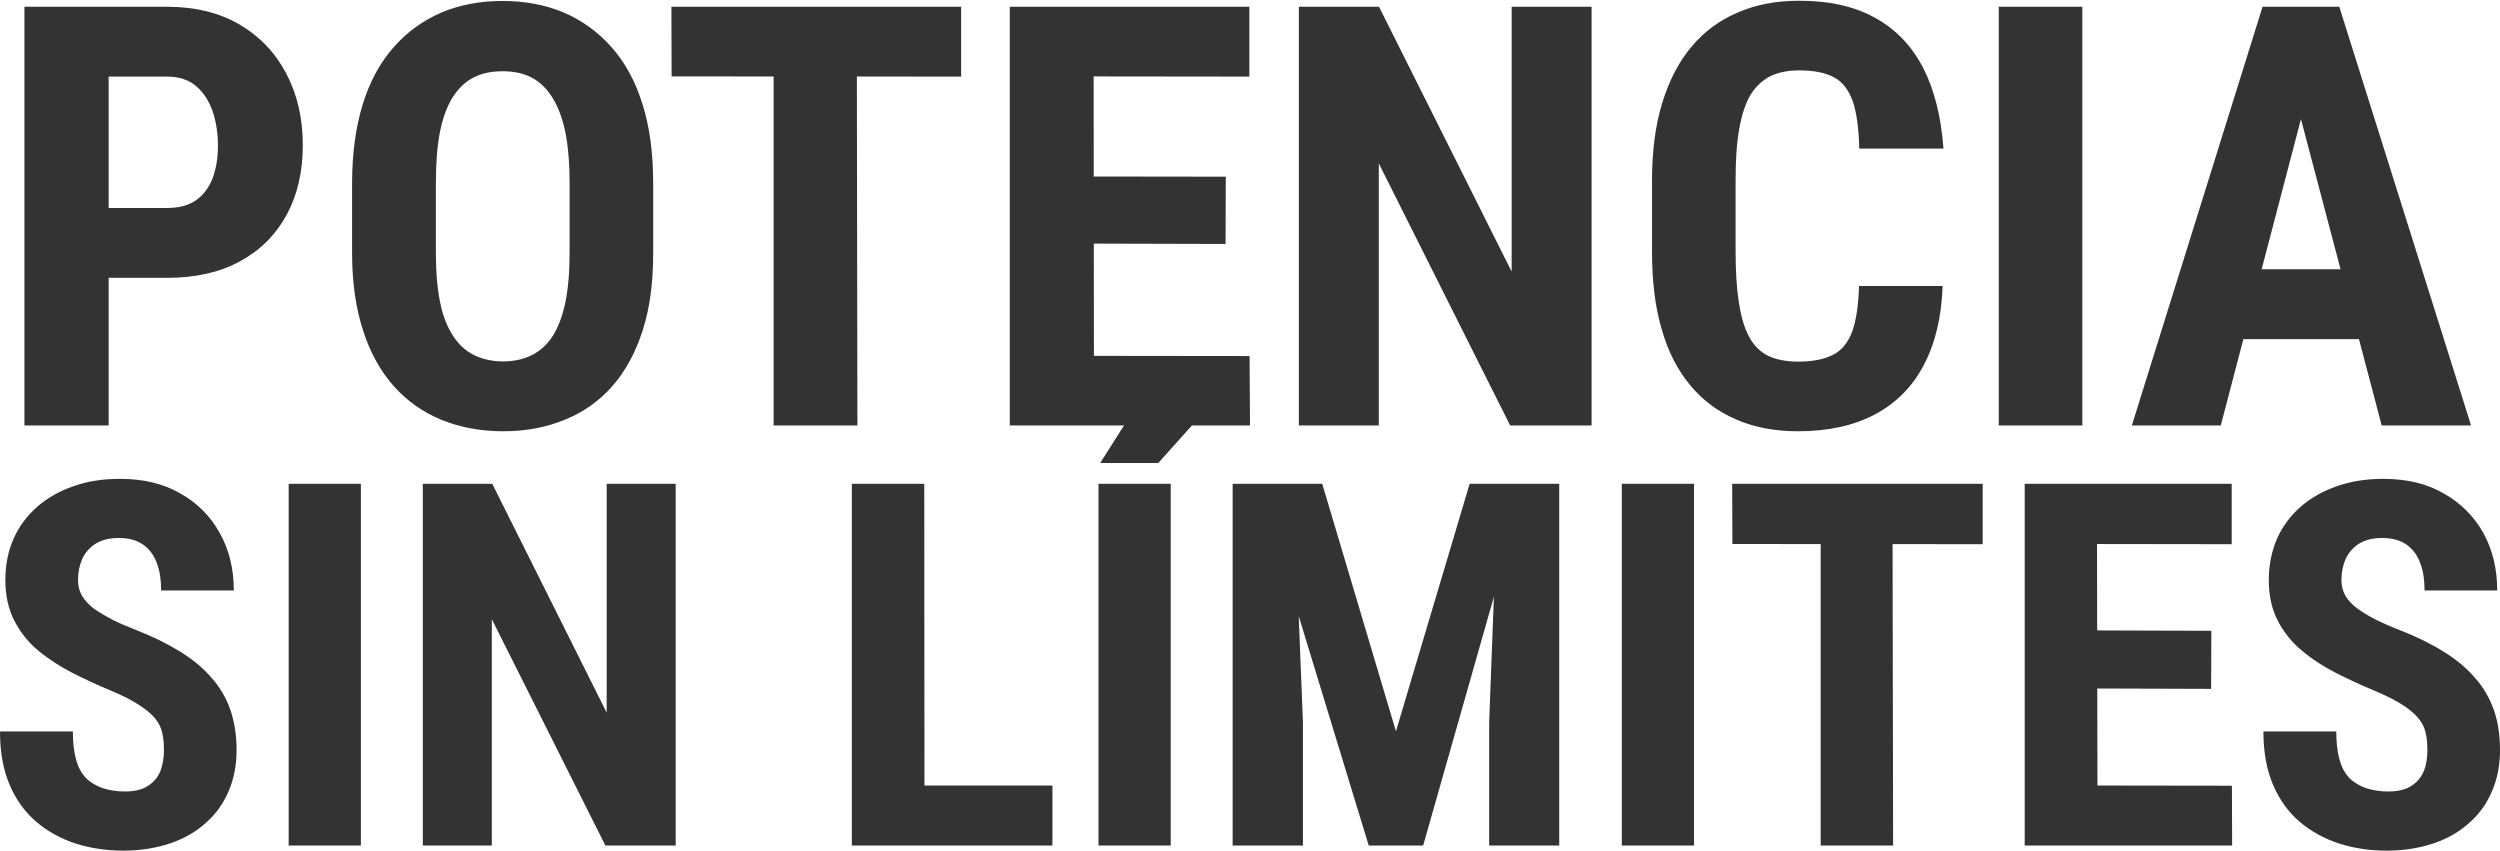 <?xml version="1.0" encoding="UTF-8"?> <svg xmlns="http://www.w3.org/2000/svg" xmlns:xlink="http://www.w3.org/1999/xlink" xmlns:xodm="http://www.corel.com/coreldraw/odm/2003" xml:space="preserve" width="323px" height="110px" version="1.1" style="shape-rendering:geometricPrecision; text-rendering:geometricPrecision; image-rendering:optimizeQuality; fill-rule:evenodd; clip-rule:evenodd" viewBox="0 0 116.66 39.66"> <defs> <style type="text/css"> .fil0 {fill:#333333;fill-rule:nonzero} </style> </defs> <g id="Capa_x0020_1">  <path class="fil0" d="M7.79 12.93l-3.99 0 0 -3.26 3.99 0c0.57,0 1.02,-0.12 1.37,-0.37 0.35,-0.25 0.6,-0.6 0.77,-1.04 0.16,-0.45 0.24,-0.94 0.24,-1.5 0,-0.56 -0.08,-1.09 -0.24,-1.58 -0.17,-0.49 -0.42,-0.89 -0.77,-1.19 -0.35,-0.3 -0.8,-0.45 -1.37,-0.45l-2.72 0 0 16.28 -3.93 0 0 -19.54 6.65 0c1.32,0 2.45,0.28 3.39,0.83 0.95,0.56 1.67,1.32 2.18,2.29 0.51,0.97 0.77,2.08 0.77,3.34 0,1.26 -0.26,2.35 -0.77,3.28 -0.51,0.92 -1.23,1.64 -2.18,2.15 -0.94,0.51 -2.07,0.76 -3.39,0.76zm22.69 -4.4l0 3.26c0,1.38 -0.16,2.59 -0.5,3.62 -0.33,1.03 -0.81,1.9 -1.42,2.59 -0.61,0.69 -1.35,1.21 -2.22,1.56 -0.86,0.35 -1.81,0.53 -2.86,0.53 -1.05,0 -2,-0.18 -2.87,-0.53 -0.86,-0.35 -1.6,-0.87 -2.22,-1.56 -0.62,-0.69 -1.11,-1.56 -1.44,-2.59 -0.34,-1.03 -0.52,-2.24 -0.52,-3.62l0 -3.26c0,-1.41 0.17,-2.64 0.5,-3.71 0.33,-1.06 0.81,-1.94 1.44,-2.65 0.62,-0.71 1.37,-1.25 2.23,-1.62 0.85,-0.36 1.81,-0.54 2.85,-0.54 1.05,0 2,0.18 2.86,0.54 0.86,0.37 1.6,0.91 2.23,1.62 0.63,0.71 1.11,1.59 1.44,2.65 0.34,1.07 0.5,2.3 0.5,3.71zm-3.9 3.26l0 -3.28c0,-0.93 -0.07,-1.73 -0.2,-2.39 -0.14,-0.65 -0.34,-1.19 -0.61,-1.61 -0.26,-0.42 -0.59,-0.73 -0.97,-0.93 -0.39,-0.2 -0.84,-0.29 -1.35,-0.29 -0.51,0 -0.96,0.09 -1.35,0.29 -0.39,0.2 -0.71,0.51 -0.98,0.93 -0.26,0.42 -0.46,0.96 -0.59,1.61 -0.13,0.66 -0.19,1.46 -0.19,2.39l0 3.28c0,0.9 0.07,1.66 0.2,2.3 0.13,0.64 0.34,1.15 0.61,1.56 0.26,0.4 0.59,0.7 0.98,0.89 0.39,0.19 0.84,0.29 1.35,0.29 0.5,0 0.95,-0.1 1.33,-0.29 0.39,-0.19 0.72,-0.49 0.98,-0.89 0.26,-0.41 0.45,-0.92 0.59,-1.56 0.13,-0.64 0.2,-1.4 0.2,-2.3zm13.4 -11.51l0.03 19.54 -3.91 0 0 -19.54 3.88 0zm4.87 0l0 3.26 -13.51 -0.01 -0.01 -3.25 13.52 0zm13.46 16.3l0.02 3.24 -8.51 0 0.02 -3.25 8.47 0.01zm-7.28 -16.3l0.02 19.54 -3.93 0 0 -19.54 3.91 0zm6.17 7.93l-0.01 3.14 -7.37 -0.02 0.02 -3.13 7.36 0.01zm1.1 -7.93l0 3.26 -8.48 -0.01 0.02 -3.25 8.46 0zm15.97 0l0 19.54 -3.8 0 -6.13 -12.23 0 12.23 -3.73 0 0 -19.54 3.74 0 6.19 12.36 0 -12.36 3.73 0zm12.48 13.03l3.9 0c-0.05,1.47 -0.35,2.7 -0.89,3.71 -0.53,1.01 -1.3,1.77 -2.28,2.29 -0.99,0.52 -2.18,0.78 -3.58,0.78 -1.08,0 -2.04,-0.18 -2.88,-0.55 -0.85,-0.36 -1.56,-0.89 -2.15,-1.6 -0.59,-0.71 -1.04,-1.58 -1.33,-2.62 -0.31,-1.04 -0.45,-2.25 -0.45,-3.61l0 -3.31c0,-1.36 0.15,-2.56 0.47,-3.61 0.32,-1.05 0.77,-1.93 1.37,-2.64 0.59,-0.71 1.31,-1.24 2.16,-1.6 0.85,-0.37 1.8,-0.55 2.87,-0.55 1.42,0 2.61,0.27 3.56,0.81 0.96,0.53 1.7,1.31 2.23,2.34 0.52,1.02 0.83,2.27 0.94,3.75l-3.93 0c-0.02,-0.93 -0.12,-1.66 -0.3,-2.2 -0.19,-0.53 -0.47,-0.91 -0.87,-1.12 -0.39,-0.22 -0.94,-0.33 -1.63,-0.33 -0.53,0 -0.97,0.09 -1.35,0.27 -0.37,0.19 -0.68,0.48 -0.93,0.88 -0.23,0.4 -0.41,0.93 -0.52,1.58 -0.12,0.66 -0.17,1.45 -0.17,2.39l0 3.34c0,0.93 0.05,1.71 0.15,2.36 0.1,0.65 0.25,1.18 0.47,1.59 0.21,0.41 0.51,0.71 0.88,0.9 0.37,0.18 0.84,0.28 1.41,0.28 0.66,0 1.2,-0.1 1.6,-0.3 0.41,-0.19 0.71,-0.55 0.91,-1.05 0.2,-0.52 0.31,-1.24 0.34,-2.18zm10.42 -13.03l0 19.54 -3.9 0 0 -19.54 3.9 0zm10.66 3.49l-4.2 16.05 -4.15 0 6.1 -19.54 2.6 0 -0.35 3.49zm3.31 16.05l-4.23 -16.05 -0.39 -3.49 2.64 0 6.15 19.54 -4.17 0zm0.15 -7.29l0 3.26 -8.82 0 0 -3.26 8.82 0z"></path> <path class="fil0" d="M7.65 34.98c0,-0.3 -0.02,-0.57 -0.08,-0.82 -0.05,-0.25 -0.17,-0.47 -0.34,-0.68 -0.17,-0.21 -0.43,-0.42 -0.76,-0.63 -0.32,-0.21 -0.75,-0.43 -1.28,-0.65 -0.62,-0.26 -1.23,-0.54 -1.82,-0.84 -0.58,-0.3 -1.11,-0.64 -1.59,-1.04 -0.47,-0.39 -0.84,-0.86 -1.11,-1.39 -0.28,-0.54 -0.42,-1.17 -0.42,-1.9 0,-0.71 0.13,-1.36 0.39,-1.94 0.26,-0.58 0.63,-1.07 1.11,-1.49 0.48,-0.41 1.04,-0.73 1.69,-0.95 0.64,-0.23 1.36,-0.34 2.16,-0.34 1.08,0 2.02,0.22 2.81,0.68 0.79,0.44 1.41,1.06 1.84,1.84 0.44,0.78 0.66,1.67 0.66,2.69l-3.39 0c0,-0.48 -0.06,-0.91 -0.2,-1.27 -0.13,-0.37 -0.35,-0.66 -0.64,-0.87 -0.3,-0.21 -0.68,-0.31 -1.14,-0.31 -0.43,0 -0.79,0.09 -1.07,0.26 -0.28,0.18 -0.49,0.41 -0.63,0.71 -0.13,0.3 -0.2,0.63 -0.2,1 0,0.28 0.07,0.53 0.2,0.75 0.14,0.22 0.33,0.42 0.56,0.59 0.25,0.17 0.53,0.34 0.86,0.51 0.32,0.16 0.69,0.32 1.08,0.47 0.77,0.3 1.44,0.63 2.03,0.99 0.59,0.36 1.08,0.76 1.47,1.21 0.4,0.44 0.7,0.94 0.9,1.5 0.19,0.55 0.3,1.19 0.3,1.9 0,0.7 -0.12,1.34 -0.37,1.92 -0.24,0.57 -0.59,1.07 -1.06,1.48 -0.46,0.42 -1.02,0.74 -1.67,0.96 -0.66,0.22 -1.39,0.34 -2.19,0.34 -0.78,0 -1.52,-0.11 -2.22,-0.33 -0.69,-0.23 -1.3,-0.56 -1.83,-1.01 -0.53,-0.45 -0.95,-1.03 -1.25,-1.73 -0.3,-0.7 -0.45,-1.53 -0.45,-2.49l3.4 0c0,0.51 0.05,0.95 0.15,1.31 0.1,0.36 0.25,0.64 0.46,0.86 0.21,0.21 0.47,0.36 0.77,0.47 0.31,0.1 0.66,0.16 1.05,0.16 0.45,0 0.81,-0.09 1.07,-0.26 0.27,-0.17 0.46,-0.4 0.58,-0.68 0.11,-0.29 0.17,-0.61 0.17,-0.98zm9.19 -12.44l0 16.88 -3.37 0 0 -16.88 3.37 0zm14.69 0l0 16.88 -3.28 0 -5.3 -10.56 0 10.56 -3.22 0 0 -16.88 3.24 0 5.34 10.68 0 -10.68 3.22 0zm17.58 14.08l0 2.8 -7.02 0 0.01 -2.8 7.01 0zm-5.98 -14.08l0.01 16.88 -3.39 0 0 -16.88 3.38 0zm11.5 0l0 16.88 -3.37 0 0 -16.88 3.37 0zm-3.29 -0.97l2.27 -3.58 3.65 0 -3.21 3.58 -2.71 0zm7.38 0.97l2.98 0 3.44 11.55 3.44 -11.55 2.63 0 -4.8 16.88 -2.54 0 -5.15 -16.88zm-1.2 0l2.84 0 0.44 11.13 0 5.75 -3.28 0 0 -16.88zm12.39 0l2.85 0 0 16.88 -3.27 0 0 -5.75 0.42 -11.13zm9.14 0l0 16.88 -3.37 0 0 -16.88 3.37 0zm9.26 0l0.03 16.88 -3.38 0 0 -16.88 3.35 0zm4.21 0l0 2.82 -11.68 -0.01 -0.01 -2.81 11.69 0zm11.63 14.09l0.01 2.79 -7.35 0 0.01 -2.8 7.33 0.01zm-6.3 -14.09l0.03 16.88 -3.4 0 0 -16.88 3.37 0zm5.34 6.86l-0.01 2.71 -6.37 -0.02 0.01 -2.71 6.37 0.02zm0.95 -6.86l0 2.82 -7.33 -0.01 0.01 -2.81 7.32 0zm9.13 12.44c0,-0.3 -0.02,-0.57 -0.08,-0.82 -0.05,-0.25 -0.17,-0.47 -0.34,-0.68 -0.17,-0.21 -0.43,-0.42 -0.75,-0.63 -0.33,-0.21 -0.76,-0.43 -1.29,-0.65 -0.62,-0.26 -1.23,-0.54 -1.82,-0.84 -0.58,-0.3 -1.11,-0.64 -1.58,-1.04 -0.47,-0.39 -0.85,-0.86 -1.12,-1.39 -0.28,-0.54 -0.42,-1.17 -0.42,-1.9 0,-0.71 0.14,-1.36 0.39,-1.94 0.26,-0.58 0.63,-1.07 1.11,-1.49 0.48,-0.41 1.04,-0.73 1.69,-0.95 0.65,-0.23 1.37,-0.34 2.16,-0.34 1.08,0 2.02,0.22 2.81,0.68 0.79,0.44 1.41,1.06 1.85,1.84 0.43,0.78 0.65,1.67 0.65,2.69l-3.39 0c0,-0.48 -0.06,-0.91 -0.2,-1.27 -0.13,-0.37 -0.35,-0.66 -0.64,-0.87 -0.3,-0.21 -0.68,-0.31 -1.14,-0.31 -0.43,0 -0.79,0.09 -1.07,0.26 -0.28,0.18 -0.49,0.41 -0.63,0.71 -0.13,0.3 -0.2,0.63 -0.2,1 0,0.28 0.07,0.53 0.2,0.75 0.14,0.22 0.33,0.42 0.57,0.59 0.24,0.17 0.52,0.34 0.85,0.51 0.33,0.16 0.69,0.32 1.08,0.47 0.77,0.3 1.45,0.63 2.03,0.99 0.59,0.36 1.08,0.76 1.47,1.21 0.4,0.44 0.7,0.94 0.9,1.5 0.2,0.55 0.3,1.19 0.3,1.9 0,0.7 -0.12,1.34 -0.37,1.92 -0.24,0.57 -0.59,1.07 -1.06,1.48 -0.46,0.42 -1.02,0.74 -1.67,0.96 -0.66,0.22 -1.39,0.34 -2.19,0.34 -0.78,0 -1.52,-0.11 -2.21,-0.33 -0.7,-0.23 -1.31,-0.56 -1.84,-1.01 -0.53,-0.45 -0.95,-1.03 -1.25,-1.73 -0.3,-0.7 -0.45,-1.53 -0.45,-2.49l3.4 0c0,0.51 0.05,0.95 0.15,1.31 0.1,0.36 0.25,0.64 0.46,0.86 0.21,0.21 0.47,0.36 0.77,0.47 0.31,0.1 0.66,0.16 1.05,0.16 0.45,0 0.81,-0.09 1.07,-0.26 0.27,-0.17 0.46,-0.4 0.58,-0.68 0.12,-0.29 0.17,-0.61 0.17,-0.98z"></path> </g> </svg> 